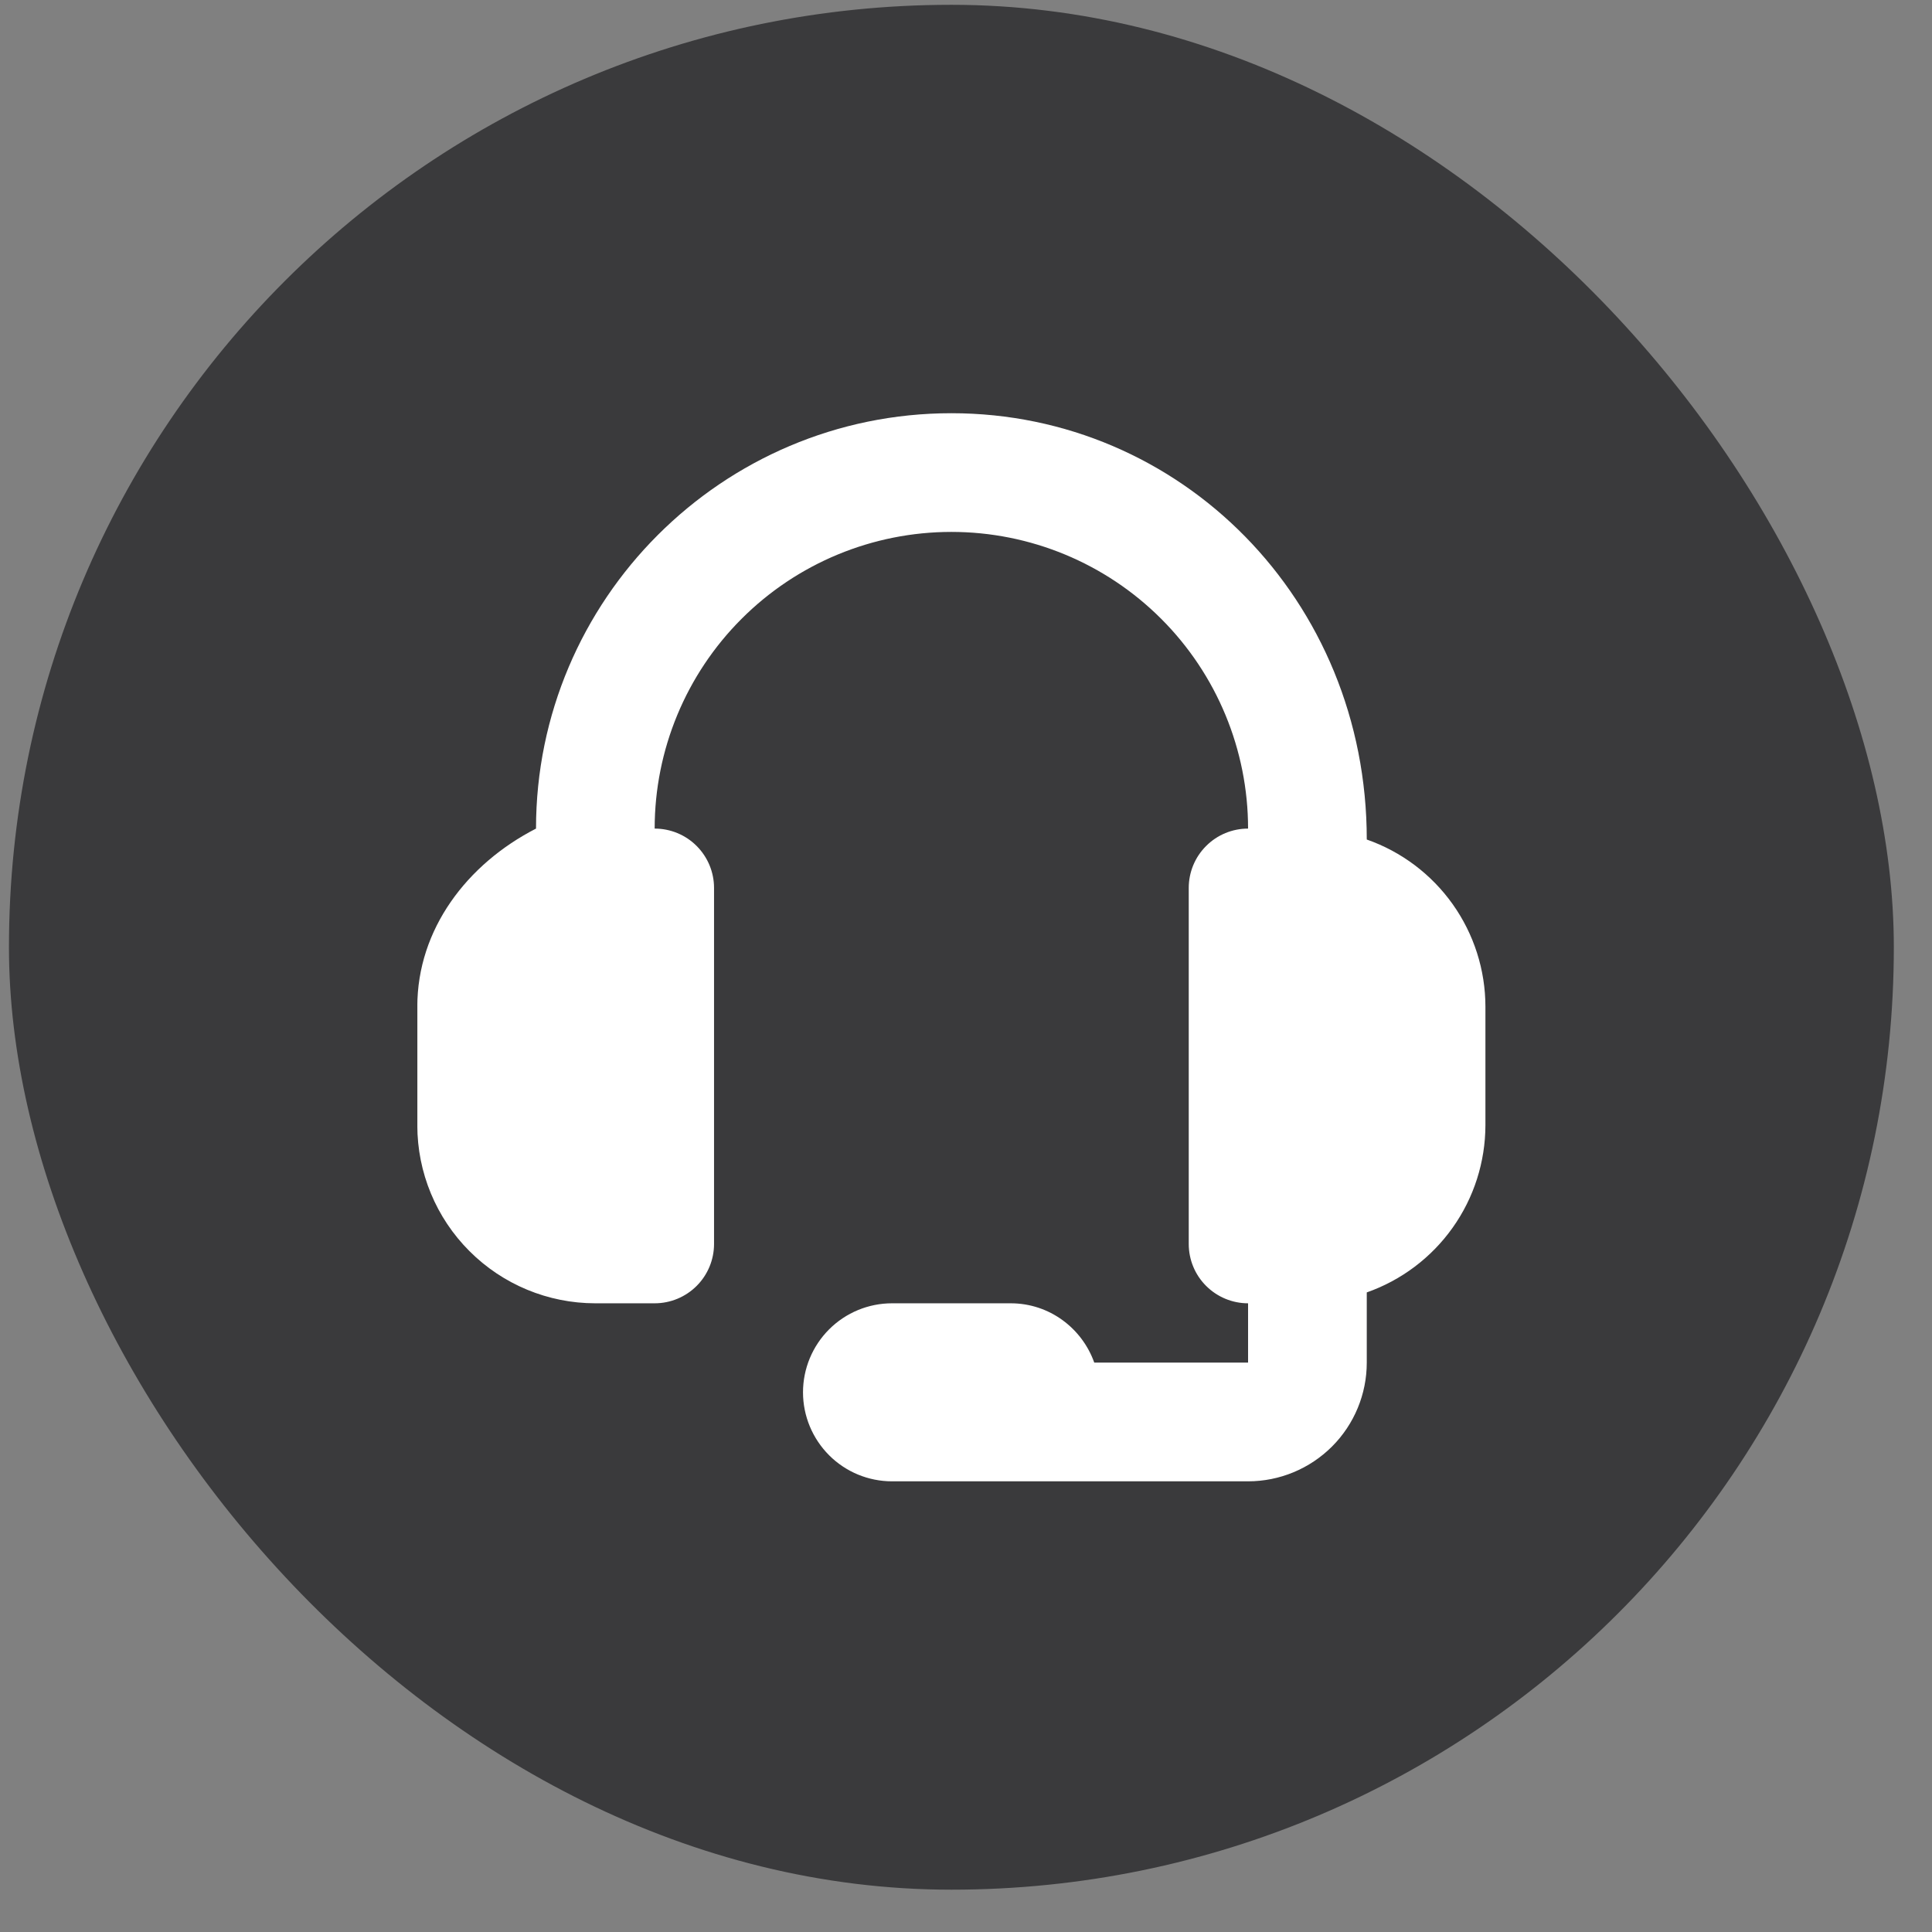 <svg width="41" height="41" viewBox="0 0 41 41" fill="none" xmlns="http://www.w3.org/2000/svg">
<rect x="0" y="0" width="41" height="41" fill="#808080" stroke="none"/>
<rect x="0.19" y="0.102" width="40" height="40" rx="20" fill="#3A3A3C"/>
<g clip-path="url(#clip0_29_305)">
<path fill-rule="evenodd" clip-rule="evenodd" d="M29.005 17.816C29.005 12.723 25.05 8.769 20.19 8.769C15.329 8.769 11.375 12.723 11.375 17.584C9.91 18.336 8.856 19.72 8.856 21.362V23.88C8.856 24.882 9.254 25.843 9.963 26.551C10.671 27.26 11.632 27.658 12.634 27.658H13.893C14.227 27.658 14.548 27.525 14.784 27.289C15.02 27.053 15.153 26.733 15.153 26.399V18.843C15.153 18.509 15.02 18.189 14.784 17.953C14.548 17.716 14.227 17.584 13.893 17.584C13.893 15.914 14.557 14.312 15.738 13.132C16.918 11.951 18.52 11.288 20.19 11.288C21.86 11.288 23.461 11.951 24.642 13.132C25.823 14.312 26.486 15.914 26.486 17.584C26.152 17.584 25.832 17.716 25.596 17.953C25.359 18.189 25.227 18.509 25.227 18.843V26.399C25.227 26.733 25.359 27.053 25.596 27.289C25.832 27.525 26.152 27.658 26.486 27.658V28.917H23.222C22.962 28.186 22.27 27.658 21.449 27.658H18.93C18.429 27.658 17.949 27.857 17.595 28.211C17.241 28.565 17.041 29.046 17.041 29.547C17.041 30.048 17.241 30.528 17.595 30.883C17.949 31.237 18.429 31.436 18.93 31.436H26.486C27.154 31.436 27.794 31.17 28.267 30.698C28.739 30.226 29.005 29.585 29.005 28.917V27.427C29.739 27.169 30.376 26.689 30.827 26.054C31.279 25.419 31.521 24.659 31.523 23.88V21.362C31.522 20.583 31.279 19.823 30.828 19.188C30.377 18.553 29.739 18.073 29.005 17.816L0.042 86.843L29.005 17.816Z" fill="white"/>
</g>
<defs>
<clipPath id="clip0_29_305">
<rect width="22.667" height="22.667" fill="white" transform="translate(8.857 8.769)"/>
</clipPath>
</defs>
</svg>
